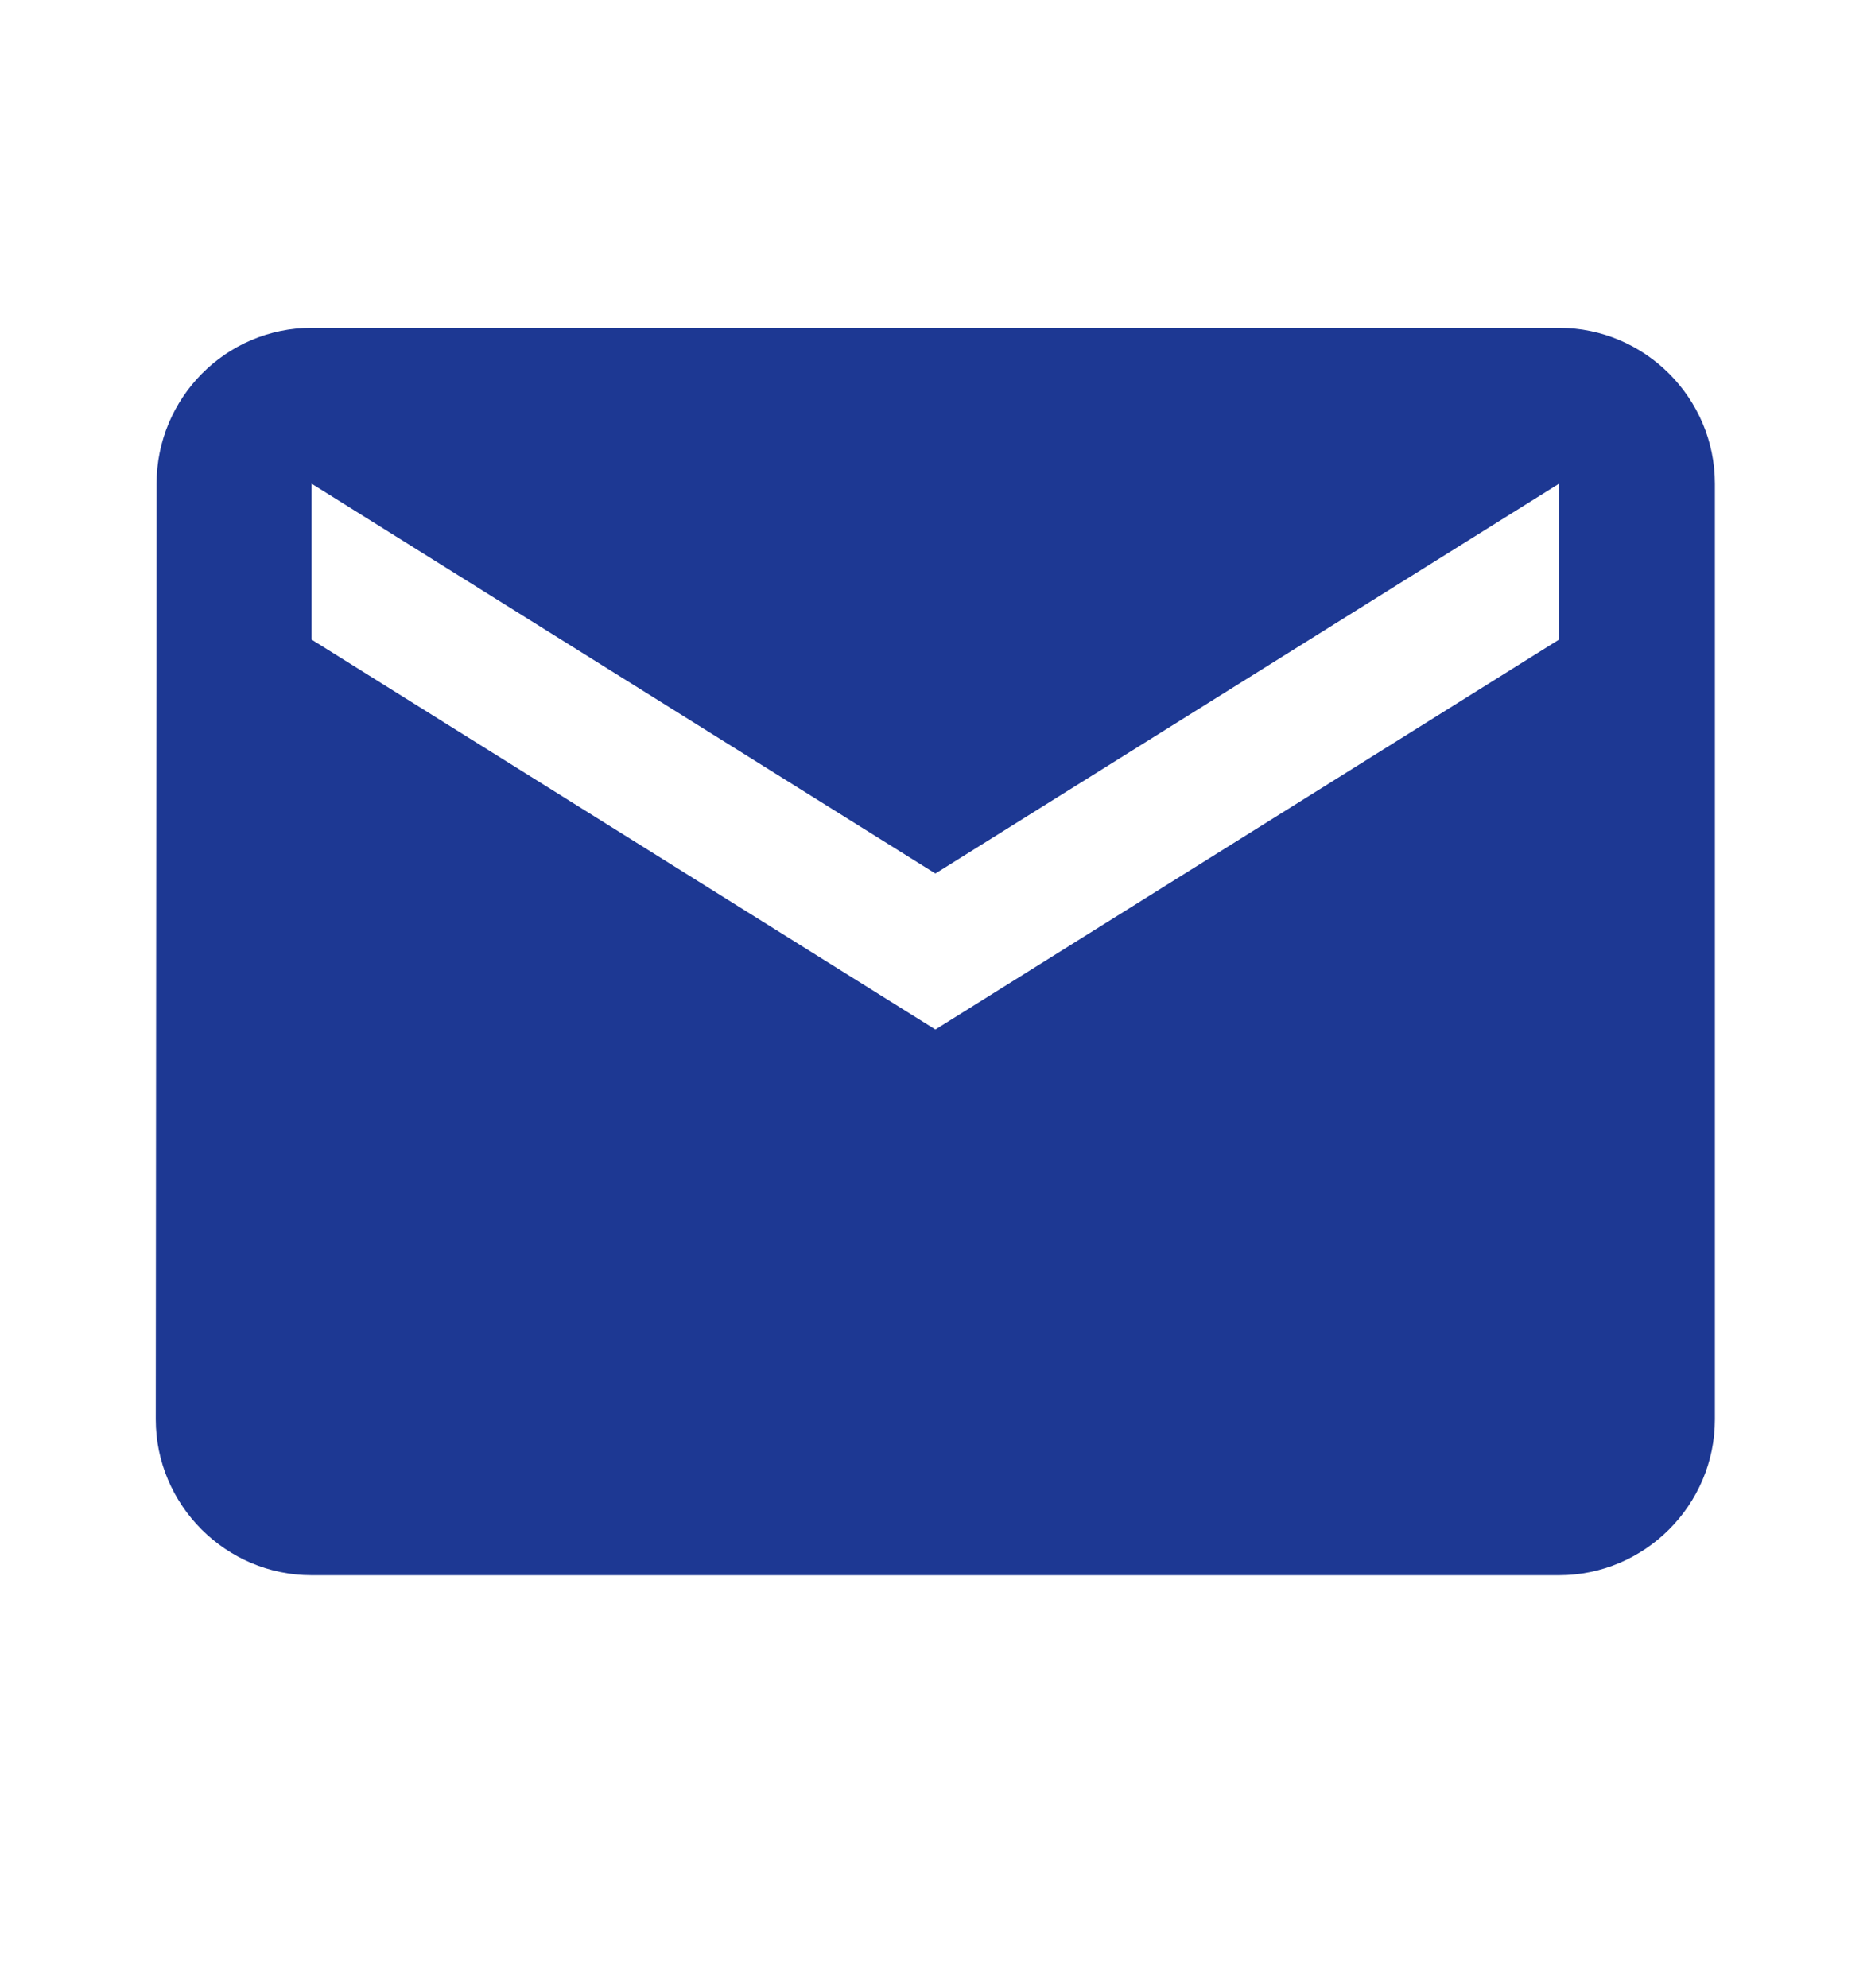 <svg width="16" height="17" viewBox="0 0 16 17" fill="none" xmlns="http://www.w3.org/2000/svg">
<path d="M13.332 2.803H2.665C1.932 2.803 1.339 3.403 1.339 4.136L1.332 12.136C1.332 12.869 1.932 13.469 2.665 13.469H13.332C14.065 13.469 14.665 12.869 14.665 12.136V4.136C14.665 3.403 14.065 2.803 13.332 2.803ZM13.332 5.469L7.999 8.803L2.665 5.469V4.136L7.999 7.469L13.332 4.136V5.469Z" fill="#1D3893"/>
</svg>
